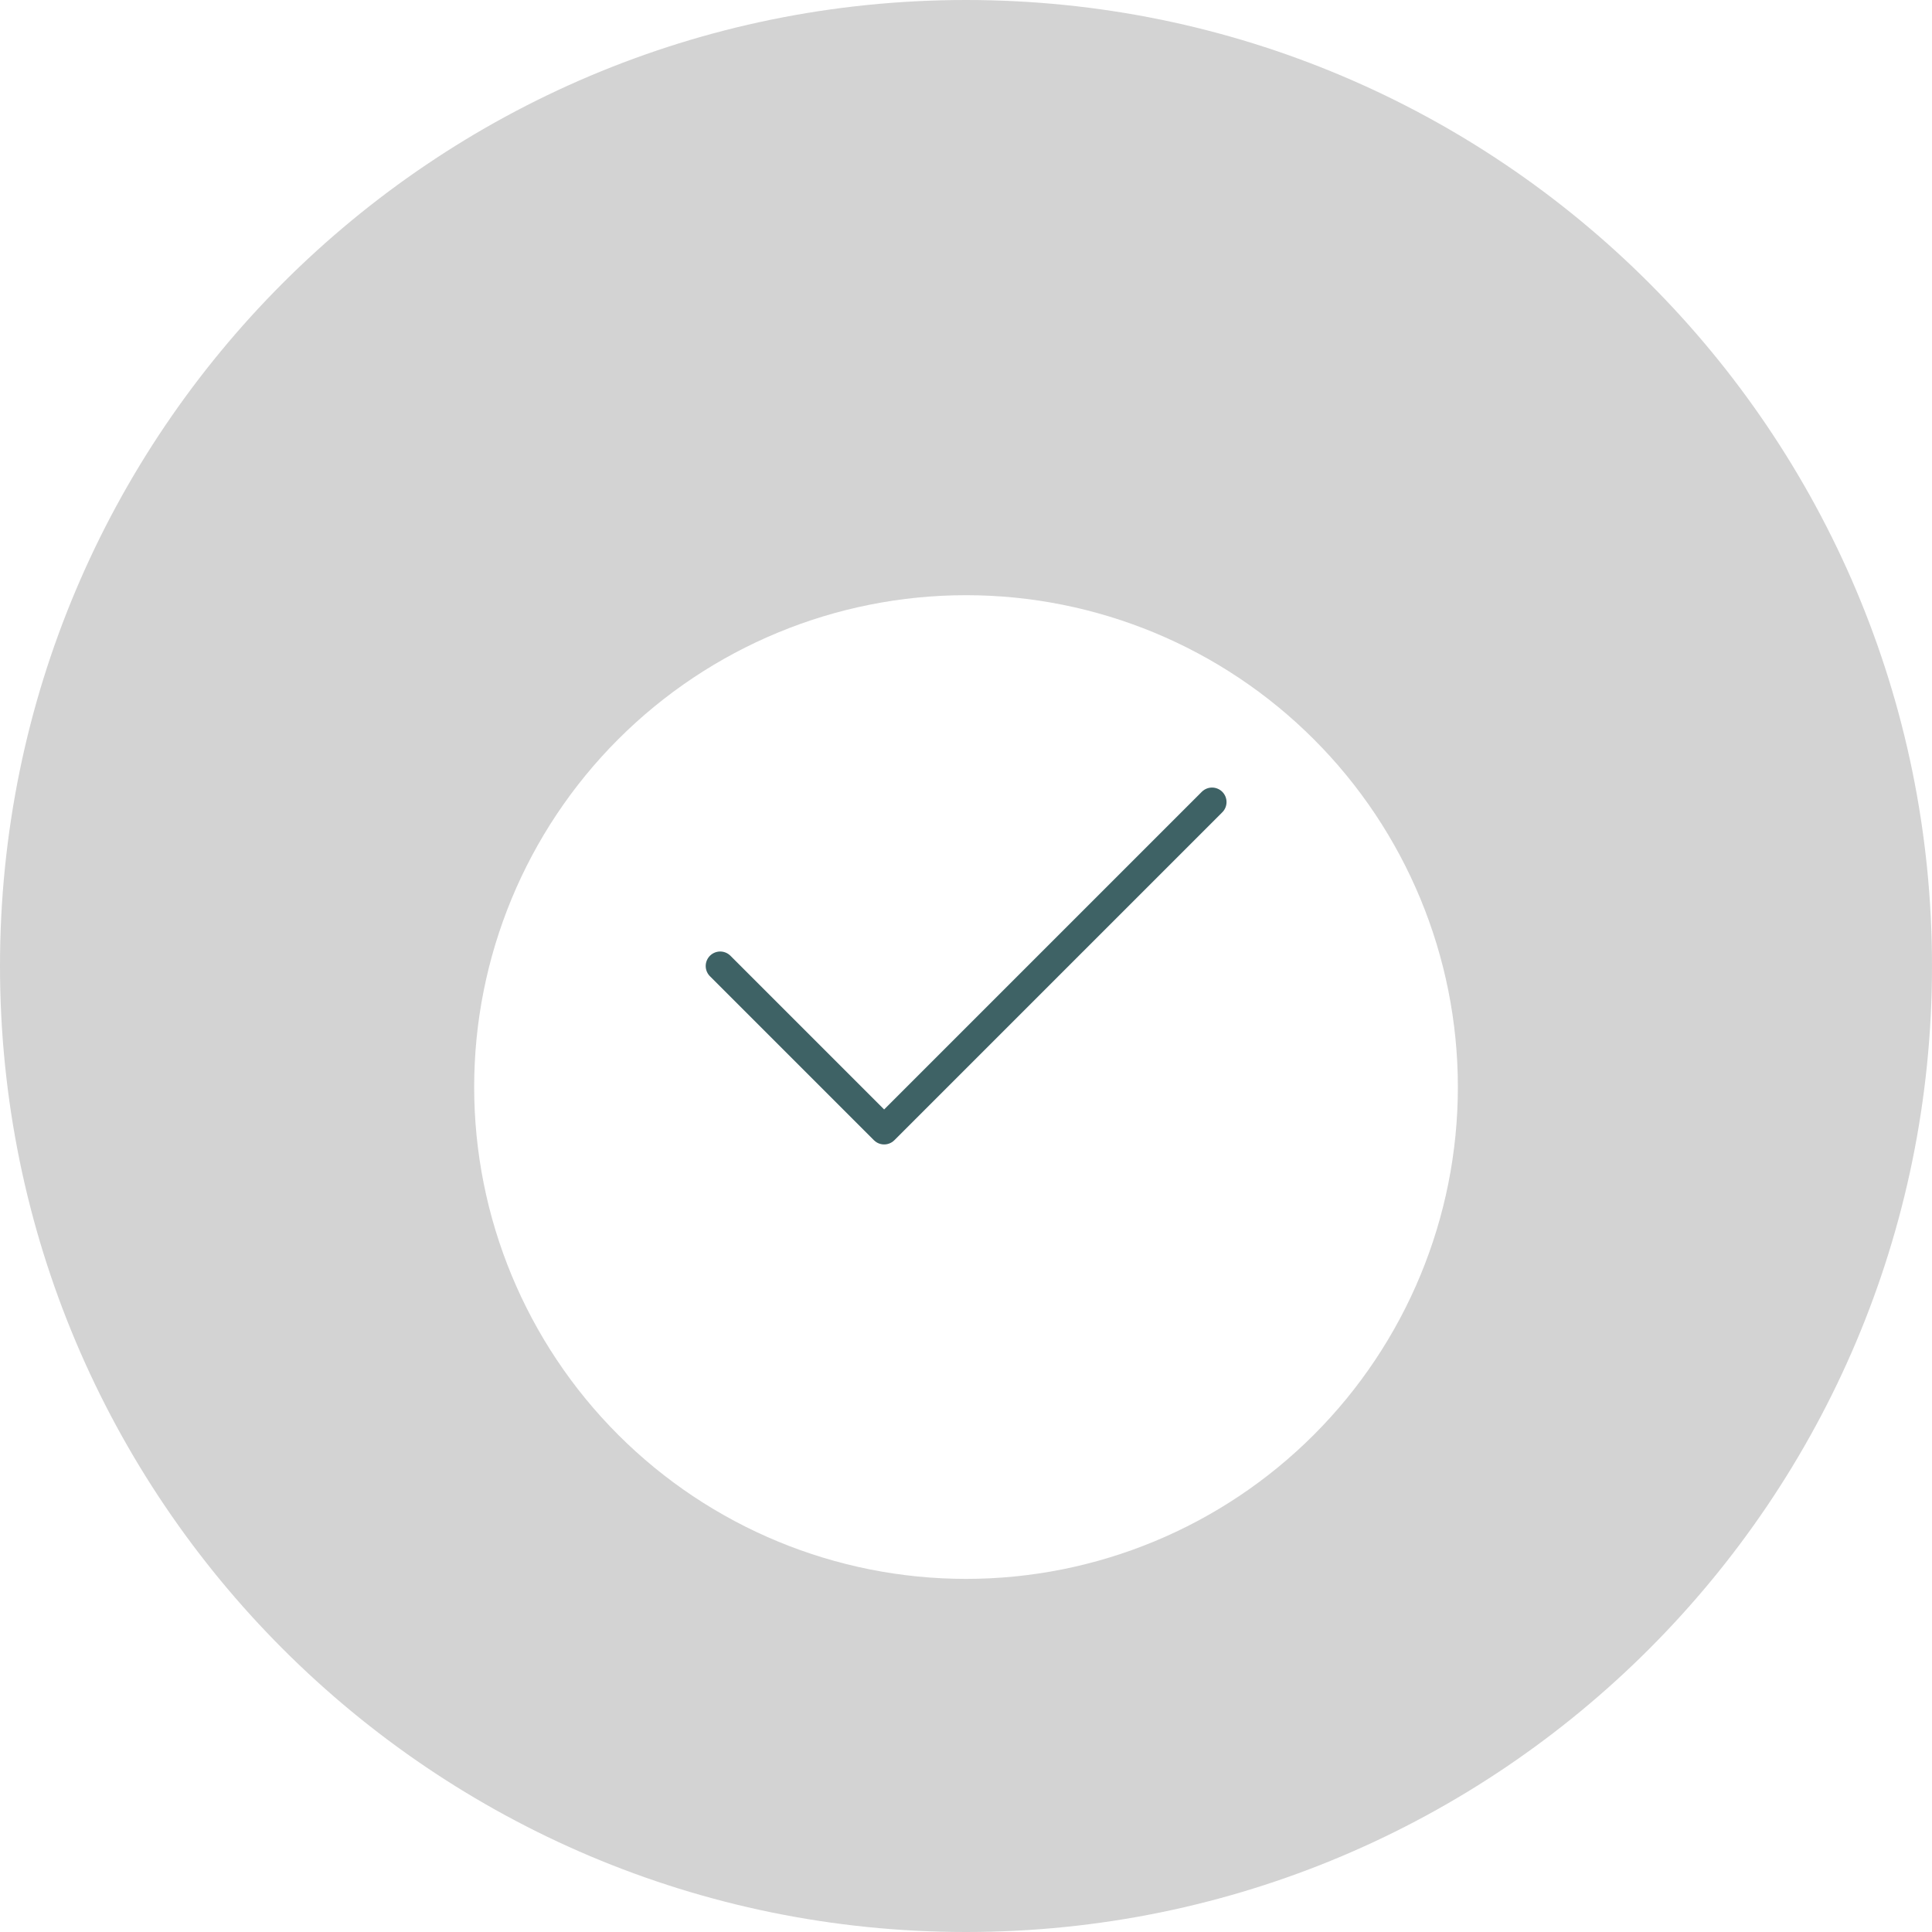<svg width="100" height="100" viewBox="0 0 100 100" fill="none" xmlns="http://www.w3.org/2000/svg">
<g clip-path="url(#clip0_197_14)">
<path opacity="0.6" d="M50 100C77.614 100 100 77.614 100 50C100 22.386 77.614 0 50 0C22.386 0 0 22.386 0 50C0 77.614 22.386 100 50 100Z" fill="#B5B5B5"/>
<g filter="url(#filter0_dii_197_14)">
<path d="M50.001 24.542C43.249 24.542 36.774 27.224 31.999 31.999C27.225 36.773 24.543 43.248 24.543 50C24.543 56.752 27.225 63.227 31.999 68.002C36.774 72.776 43.249 75.458 50.001 75.458C56.753 75.458 63.228 72.776 68.002 68.002C72.777 63.227 75.459 56.752 75.459 50C75.459 43.248 72.777 36.773 68.002 31.999C63.228 27.224 56.753 24.542 50.001 24.542Z" fill="white"/>
</g>
<path d="M62.735 41.514L45.763 58.486L37.277 50" stroke="#3E6265" stroke-width="1.5" stroke-linecap="round" stroke-linejoin="round"/>
</g>
<defs>
<filter id="filter0_dii_197_14" x="19.278" y="21.542" width="61.447" height="64.447" filterUnits="userSpaceOnUse" color-interpolation-filters="sRGB">
<feFlood flood-opacity="0" result="BackgroundImageFix"/>
<feColorMatrix in="SourceAlpha" type="matrix" values="0 0 0 0 0 0 0 0 0 0 0 0 0 0 0 0 0 0 127 0" result="hardAlpha"/>
<feOffset dy="5.265"/>
<feGaussianBlur stdDeviation="2.633"/>
<feComposite in2="hardAlpha" operator="out"/>
<feColorMatrix type="matrix" values="0 0 0 0 0.05 0 0 0 0 0 0 0 0 0 0.36 0 0 0 0.04 0"/>
<feBlend mode="normal" in2="BackgroundImageFix" result="effect1_dropShadow_197_14"/>
<feBlend mode="normal" in="SourceGraphic" in2="effect1_dropShadow_197_14" result="shape"/>
<feColorMatrix in="SourceAlpha" type="matrix" values="0 0 0 0 0 0 0 0 0 0 0 0 0 0 0 0 0 0 127 0" result="hardAlpha"/>
<feOffset dy="4"/>
<feGaussianBlur stdDeviation="3"/>
<feComposite in2="hardAlpha" operator="arithmetic" k2="-1" k3="1"/>
<feColorMatrix type="matrix" values="0 0 0 0 0.243 0 0 0 0 0.384 0 0 0 0 0.396 0 0 0 0.05 0"/>
<feBlend mode="normal" in2="shape" result="effect2_innerShadow_197_14"/>
<feColorMatrix in="SourceAlpha" type="matrix" values="0 0 0 0 0 0 0 0 0 0 0 0 0 0 0 0 0 0 127 0" result="hardAlpha"/>
<feOffset dy="-3"/>
<feGaussianBlur stdDeviation="2"/>
<feComposite in2="hardAlpha" operator="arithmetic" k2="-1" k3="1"/>
<feColorMatrix type="matrix" values="0 0 0 0 0.243 0 0 0 0 0.384 0 0 0 0 0.396 0 0 0 0.16 0"/>
<feBlend mode="normal" in2="effect2_innerShadow_197_14" result="effect3_innerShadow_197_14"/>
</filter>
<clipPath id="clip0_197_14">
<rect width="100" height="100" fill="white"/>
</clipPath>
</defs>
</svg>

